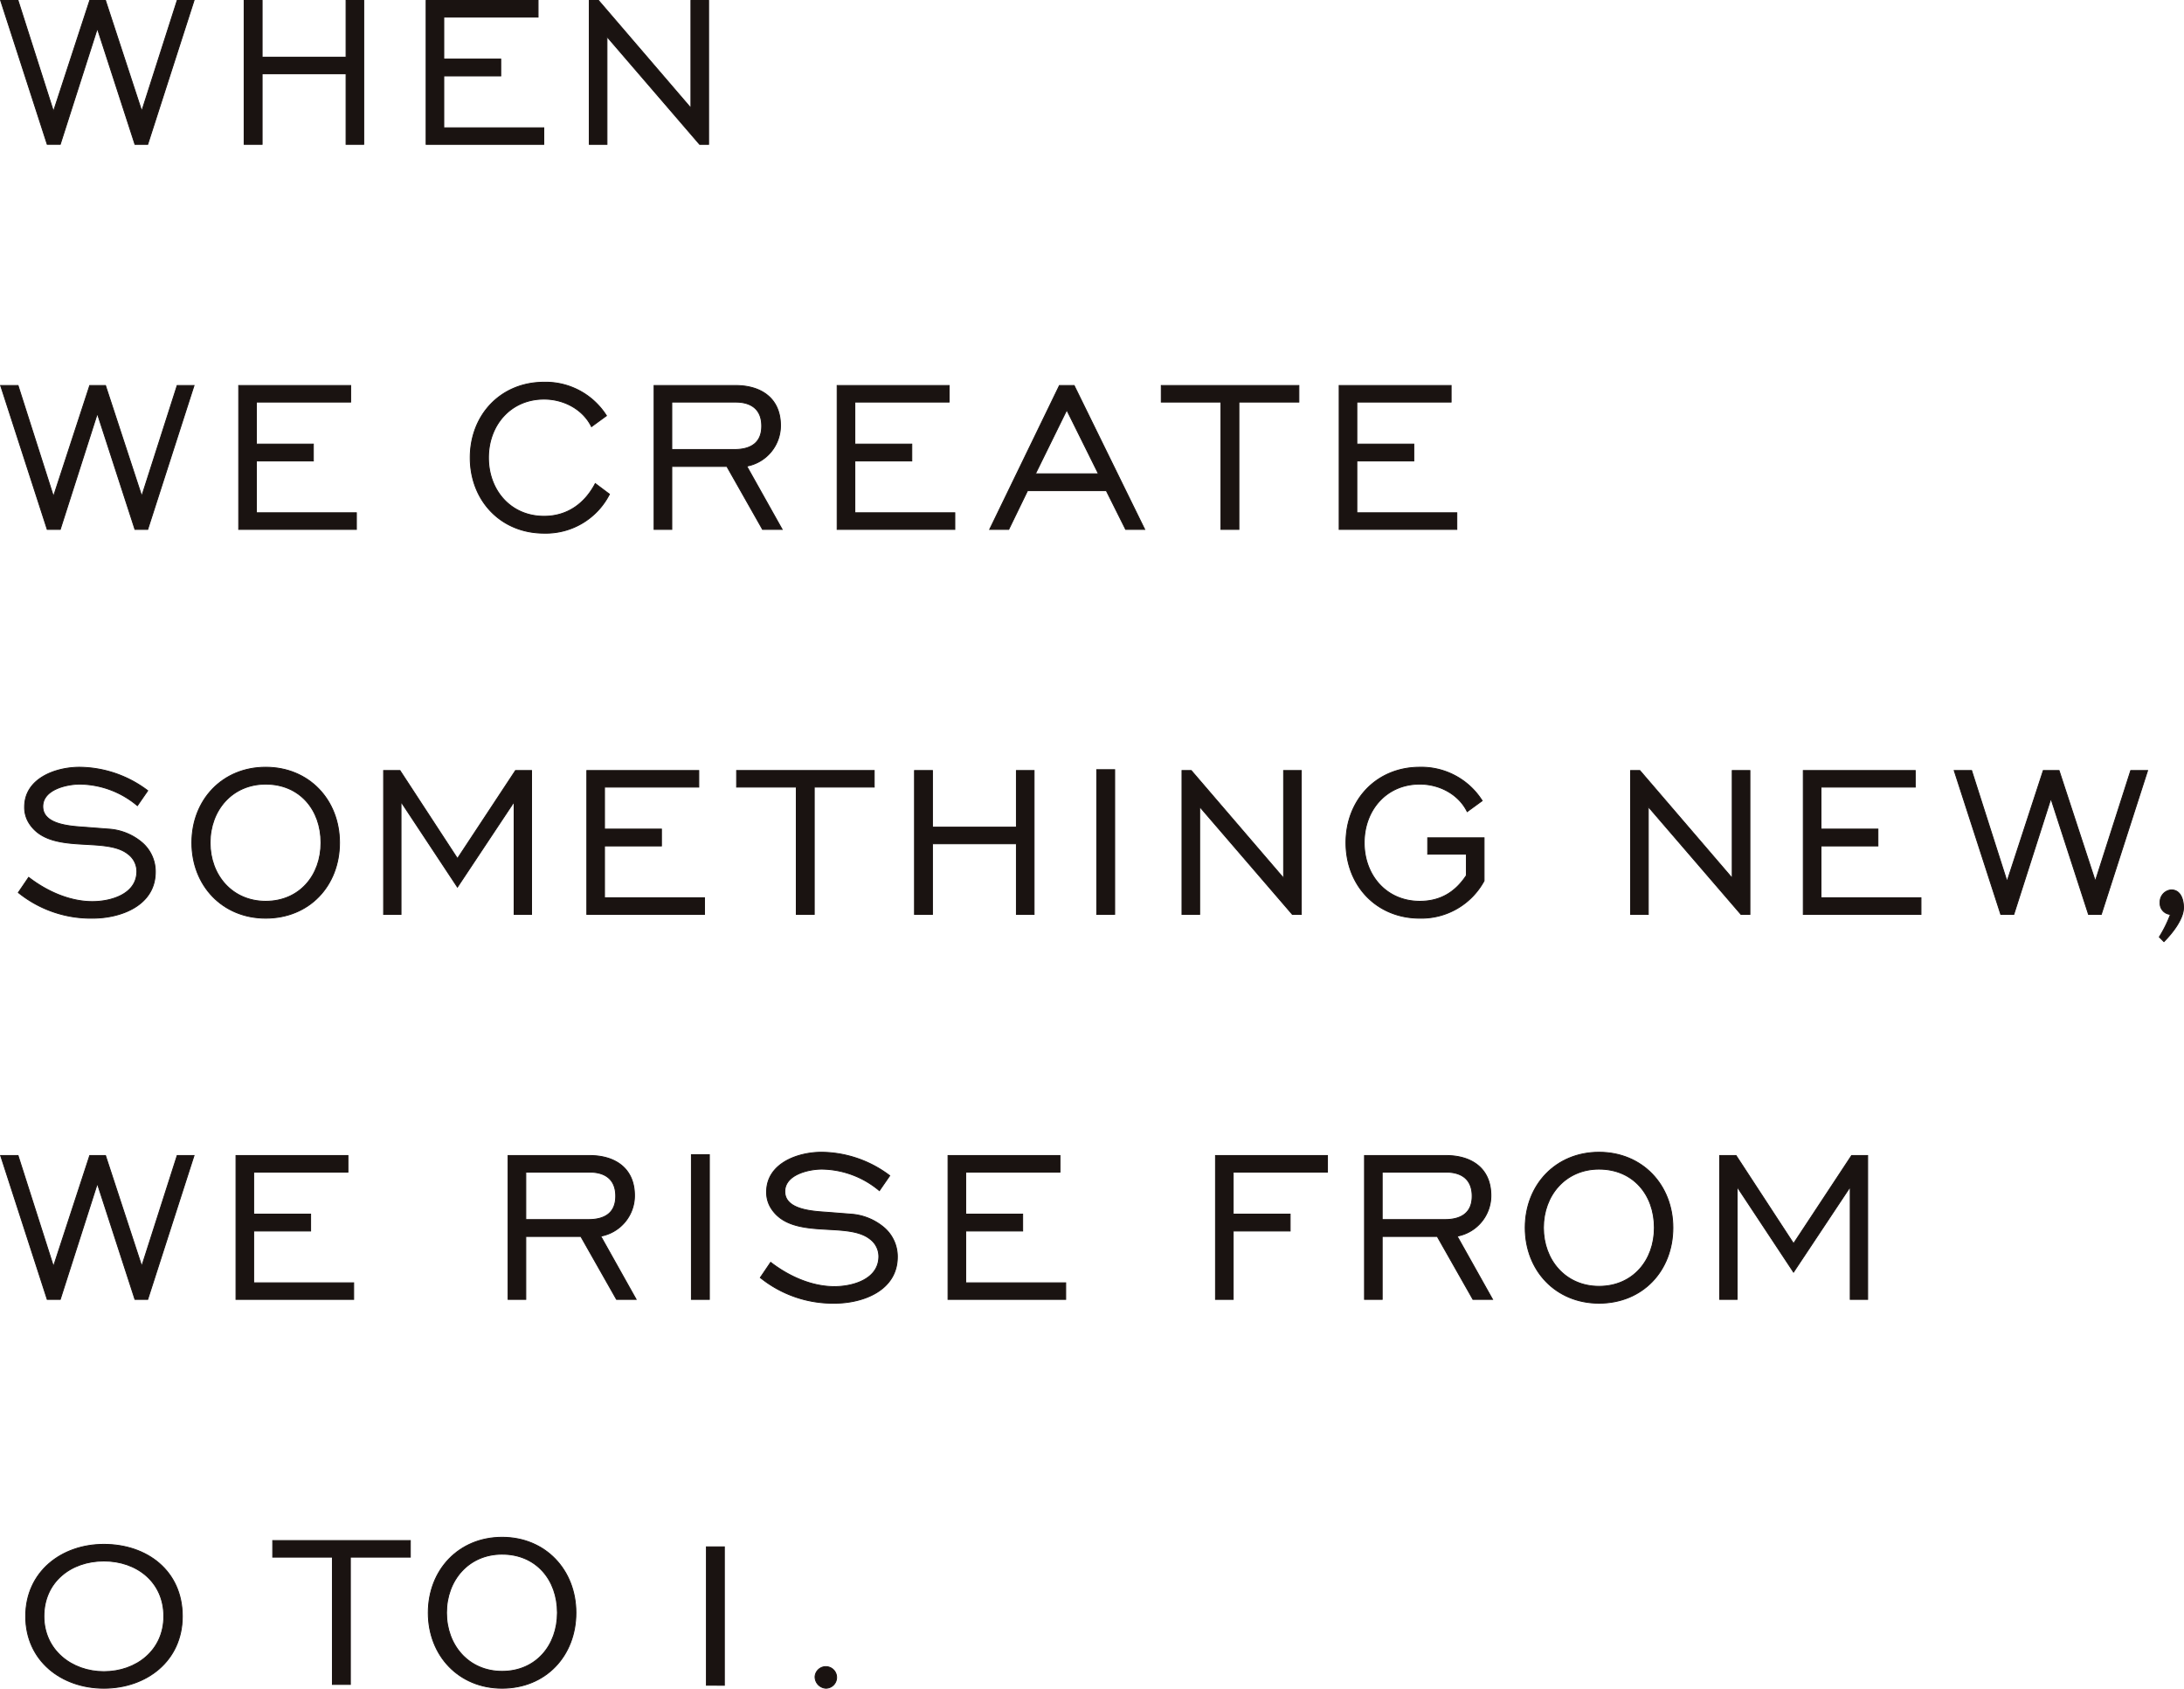<svg height="446.288" viewBox="0 0 577.306 446.288" width="577.306" xmlns="http://www.w3.org/2000/svg"><g fill="#1a1311" stroke="#1a1311" stroke-miterlimit="10" stroke-width=".234"><path d="m498.966 262.611h-3.386l-9.936-30.611-9.8 30.608h-3.454l-12.316-38.03h4.608l9.365 29.317 9.583-29.317h4.17l9.583 29.246 9.36-29.246h4.466z" transform="translate(-459.913 -224.464)"/><path d="m501.426 262.611v-18.658h-22.181v18.658h-4.756v-38.03h4.756v14.987h22.181v-14.987h4.68v38.03z" transform="translate(-409.955 -224.464)"/><path d="m485.26 262.611v-38.03h29.6v4.4h-24.92v11.093h15.054v4.466h-15.054v13.687h26.432v4.385z" transform="translate(-372.627 -224.464)"/><path d="m524.088 262.611-24.488-28.451v28.451h-4.68v-38.03h2.447l24.418 28.451v-28.451h4.68v38.03z" transform="translate(-339.155 -224.464)"/><path d="m498.966 285.4h-3.386l-9.936-30.612-9.8 30.612h-3.454l-12.316-38.03h4.608l9.365 29.317 9.583-29.317h4.17l9.583 29.237 9.36-29.237h4.466z" transform="translate(-459.913 -145.492)"/><path d="m474.167 285.4v-38.03h29.6v4.39h-24.92v11.093h15.053v4.466h-15.053v13.681h26.433v4.4z" transform="translate(-411.071 -145.492)"/><path d="m507.39 287.071c-11.45 0-19.519-8.646-19.519-19.948s8.069-19.948 19.519-19.948a19.015 19.015 0 0 1 16.5 8.851l-3.961 2.889c-2.309-4.684-7.422-7.275-12.535-7.275-8.86 0-14.692 6.908-14.692 15.482s5.832 15.482 14.692 15.482c6.123 0 10.736-3.309 13.54-8.645l3.747 2.809a18.857 18.857 0 0 1 -17.291 10.303z" transform="translate(-363.578 -146.161)"/><path d="m527.42 285.4-9.432-16.644h-14.549v16.644h-4.685v-38.03h21.534c6.774 0 11.883 3.385 11.883 10.593a10.889 10.889 0 0 1 -8.931 10.727l9.369 16.711zm-7.132-33.64h-16.849v12.531h16.561c4.176 0 7.2-1.657 7.2-6.189.006-4.402-2.732-6.344-6.912-6.344z" transform="translate(-325.857 -145.492)"/><path d="m509.591 285.4v-38.03h29.6v4.39h-24.92v11.093h15.054v4.466h-15.054v13.681h26.429v4.4z" transform="translate(-288.303 -145.492)"/><path d="m554.559 285.4-5.113-10.231h-20.815l-4.97 10.231h-5.042l18.439-38.03h3.89l18.652 38.03zm-15.559-31.548-8.279 16.848h16.639z" transform="translate(-257.015 -145.492)"/><path d="m549.3 251.758v33.642h-4.751v-33.64h-15.773v-4.39h36.377v4.39z" transform="translate(-221.814 -145.492)"/><path d="m539.306 285.4v-38.03h29.6v4.39h-24.92v11.093h15.054v4.466h-15.054v13.681h26.428v4.4z" transform="translate(-185.321 -145.492)"/><path d="m480.784 309.856a30.473 30.473 0 0 1 -19.662-6.77l2.737-4.028c4.756 3.671 10.8 6.408 16.854 6.408 4.894 0 11.74-1.943 11.74-8a5.742 5.742 0 0 0 -2.38-4.6c-6.047-4.76-20.381.357-25.923-7.86a7.78 7.78 0 0 1 -1.371-4.533c0-7.565 8.212-10.512 14.549-10.512a30.251 30.251 0 0 1 18.006 6.194l-2.737 3.961a24.026 24.026 0 0 0 -15.2-5.689c-3.528 0-9.8 1.438-9.8 5.9 0 5.184 8.355 5.252 11.883 5.551l5.479.424a15.11 15.11 0 0 1 9.074 3.742 10.107 10.107 0 0 1 3.309 7.574c.005 8.853-9.069 12.238-16.558 12.238z" transform="translate(-456.281 -67.195)"/><path d="m490.913 309.856c-11.454 0-19.52-8.646-19.52-19.948s8.065-19.948 19.52-19.948 19.519 8.637 19.519 19.948c.001 11.383-7.997 19.948-19.519 19.948zm0-35.431c-8.864 0-14.692 6.908-14.692 15.483s5.828 15.482 14.692 15.482c8.931 0 14.616-6.837 14.616-15.482 0-8.708-5.617-15.482-14.616-15.482z" transform="translate(-420.681 -67.195)"/><path d="m517.246 308.179v-29.75l-14.982 22.547-14.911-22.547v29.75h-4.608v-38.025h4.323l15.2 23.262 15.344-23.262h4.247v38.025z" transform="translate(-381.347 -66.523)"/><path d="m494.773 308.179v-38.025h29.6v4.385h-24.92v11.093h15.054v4.468h-15.054v13.687h26.432v4.394z" transform="translate(-339.658 -66.523)"/><path d="m524.164 274.539v33.64h-4.751v-33.64h-15.773v-4.385h36.373v4.385z" transform="translate(-308.928 -66.523)"/><path d="m541.106 308.179v-18.657h-22.186v18.658h-4.751v-38.026h4.751v14.973h22.186v-14.973h4.68v38.025z" transform="translate(-272.437 -66.523)"/><path d="m524.955 308.349v-38.249h4.756v38.244z" transform="translate(-235.057 -66.693)"/><path d="m559.172 308.179-24.49-28.451v28.451h-4.682v-38.025h2.447l24.42 28.446v-28.446h4.68v38.025z" transform="translate(-217.565 -66.523)"/><path d="m559.227 309.856c-11.45 0-19.519-8.646-19.519-19.948s8.07-19.948 19.519-19.948a19.006 19.006 0 0 1 16.492 8.855l-3.957 2.885c-2.309-4.684-7.422-7.275-12.535-7.275-8.86 0-14.692 6.908-14.692 15.483s5.832 15.482 14.692 15.482c5.4 0 9.365-2.371 12.316-6.837v-5.618h-10.226v-4.327h14.907v11.383a18.859 18.859 0 0 1 -16.997 9.865z" transform="translate(-183.928 -67.195)"/><path d="m585.727 308.179-24.494-28.451v28.451h-4.676v-38.025h2.443l24.418 28.446v-28.446h4.682v38.025z" transform="translate(-125.534 -66.523)"/><path d="m566.779 308.179v-38.025h29.6v4.385h-24.92v11.093h15.054v4.468h-15.054v13.687h26.432v4.394z" transform="translate(-90.109 -66.523)"/><path d="m614.6 308.179h-3.385l-9.936-30.612-9.8 30.612h-3.456l-12.316-38.025h4.609l9.365 29.313 9.579-29.313h4.175l9.579 29.232 9.365-29.232h4.466z" transform="translate(-59.153 -66.523)"/><path d="m589.076 290.9-1.224-1.228a33 33 0 0 0 2.948-5.972 2.921 2.921 0 0 1 -2.742-3.095 3.211 3.211 0 0 1 2.956-3.385c2.523 0 3.242 2.662 3.242 4.676.005 3.092-3.09 6.915-5.18 9.004z" transform="translate(-17.073 -42.041)"/><path d="m498.966 330.964h-3.386l-9.936-30.6-9.8 30.6h-3.454l-12.316-38.025h4.608l9.365 29.313 9.583-29.313h4.17l9.583 29.246 9.36-29.246h4.466z" transform="translate(-459.913 12.443)"/><path d="m474.006 330.964v-38.025h29.6v4.394h-24.92v11.093h15.054v4.466h-15.054v13.687h26.432v4.385z" transform="translate(-411.629 12.443)"/><path d="m518.777 330.964-9.431-16.63h-14.546v16.63h-4.684v-38.025h21.534c6.77 0 11.883 3.385 11.883 10.588a10.878 10.878 0 0 1 -8.931 10.727l9.365 16.711zm-7.127-33.631h-16.85v12.535h16.563c4.18 0 7.2-1.657 7.2-6.194 0-4.394-2.738-6.341-6.913-6.341z" transform="translate(-355.811 12.443)"/><path d="m500.964 331.134v-38.244h4.752v38.244z" transform="translate(-318.202 12.273)"/><path d="m524.705 332.65a30.5 30.5 0 0 1 -19.662-6.77l2.737-4.037c4.756 3.671 10.8 6.413 16.854 6.413 4.894 0 11.74-1.947 11.74-7.993a5.758 5.758 0 0 0 -2.38-4.613c-6.047-4.751-20.381.357-25.923-7.851a7.8 7.8 0 0 1 -1.371-4.533c0-7.565 8.212-10.521 14.549-10.521a30.25 30.25 0 0 1 18.006 6.194l-2.737 3.961a24.087 24.087 0 0 0 -15.2-5.689c-3.528 0-9.793 1.442-9.793 5.908 0 5.189 8.355 5.256 11.883 5.546l5.479.433a15.11 15.11 0 0 1 9.074 3.742 10.1 10.1 0 0 1 3.309 7.565c-.002 8.86-9.076 12.245-16.565 12.245z" transform="translate(-304.065 11.77)"/><path d="m516.153 330.964v-38.025h29.6v4.394h-24.92v11.093h15.054v4.466h-15.054v13.687h26.432v4.385z" transform="translate(-265.561 12.443)"/><path d="m536.666 297.333v11.093h15.054v4.466h-15.054v18.073h-4.68v-38.026h29.6v4.394z" transform="translate(-210.689 12.443)"/><path d="m569.471 330.964-9.436-16.63h-14.549v16.63h-4.68v-38.025h21.533c6.774 0 11.883 3.385 11.883 10.588a10.878 10.878 0 0 1 -8.931 10.727l9.369 16.711zm-7.131-33.631h-16.854v12.535h16.563c4.18 0 7.208-1.657 7.208-6.194 0-4.394-2.742-6.341-6.918-6.341z" transform="translate(-180.122 12.443)"/><path d="m569.838 332.65c-11.45 0-19.52-8.646-19.52-19.957s8.07-19.948 19.52-19.948 19.524 8.646 19.524 19.948c-.001 11.383-7.998 19.957-19.524 19.957zm0-35.44c-8.86 0-14.692 6.917-14.692 15.482s5.832 15.491 14.692 15.491c8.931 0 14.621-6.846 14.621-15.491-.001-8.711-5.618-15.481-14.621-15.481z" transform="translate(-147.157 11.77)"/><path d="m596.333 330.964v-29.741l-14.982 22.538-14.911-22.538v29.741h-4.608v-38.025h4.323l15.2 23.262 15.344-23.262h4.247v38.025z" transform="translate(-107.257 12.443)"/><path d="m482.23 353.98c-11.24 0-20.672-7.275-20.672-19.015s9.431-19.015 20.672-19.015c11.374 0 20.738 6.989 20.738 19.015 0 11.82-9.507 19.015-20.738 19.015zm0-33.631c-8.722 0-15.849 5.546-15.849 14.616 0 8.931 7.346 14.63 15.849 14.63 8.565 0 15.84-5.618 15.84-14.63-.001-9.065-7.128-14.616-15.84-14.616z" transform="translate(-454.77 92.191)"/><path d="m496.705 320.111v33.64h-4.751v-33.64h-15.773v-4.385h36.373v4.385z" transform="translate(-404.091 91.415)"/><path d="m504.907 355.428c-11.454 0-19.519-8.641-19.519-19.948s8.065-19.948 19.519-19.948 19.519 8.637 19.519 19.948c.001 11.383-7.997 19.948-19.519 19.948zm0-35.431c-8.864 0-14.692 6.908-14.692 15.482s5.828 15.483 14.692 15.483c8.931 0 14.616-6.837 14.616-15.483.001-8.711-5.617-15.479-14.616-15.479z" transform="translate(-372.183 90.742)"/><path d="m501.852 352.684v-36.584h4.748v36.587z" transform="translate(-315.124 92.7)"/><path d="m511.168 329.38a3.032 3.032 0 0 1 -2.885-3.095 2.857 2.857 0 1 1 2.885 3.095z" transform="translate(-292.836 116.79)"/></g></svg>